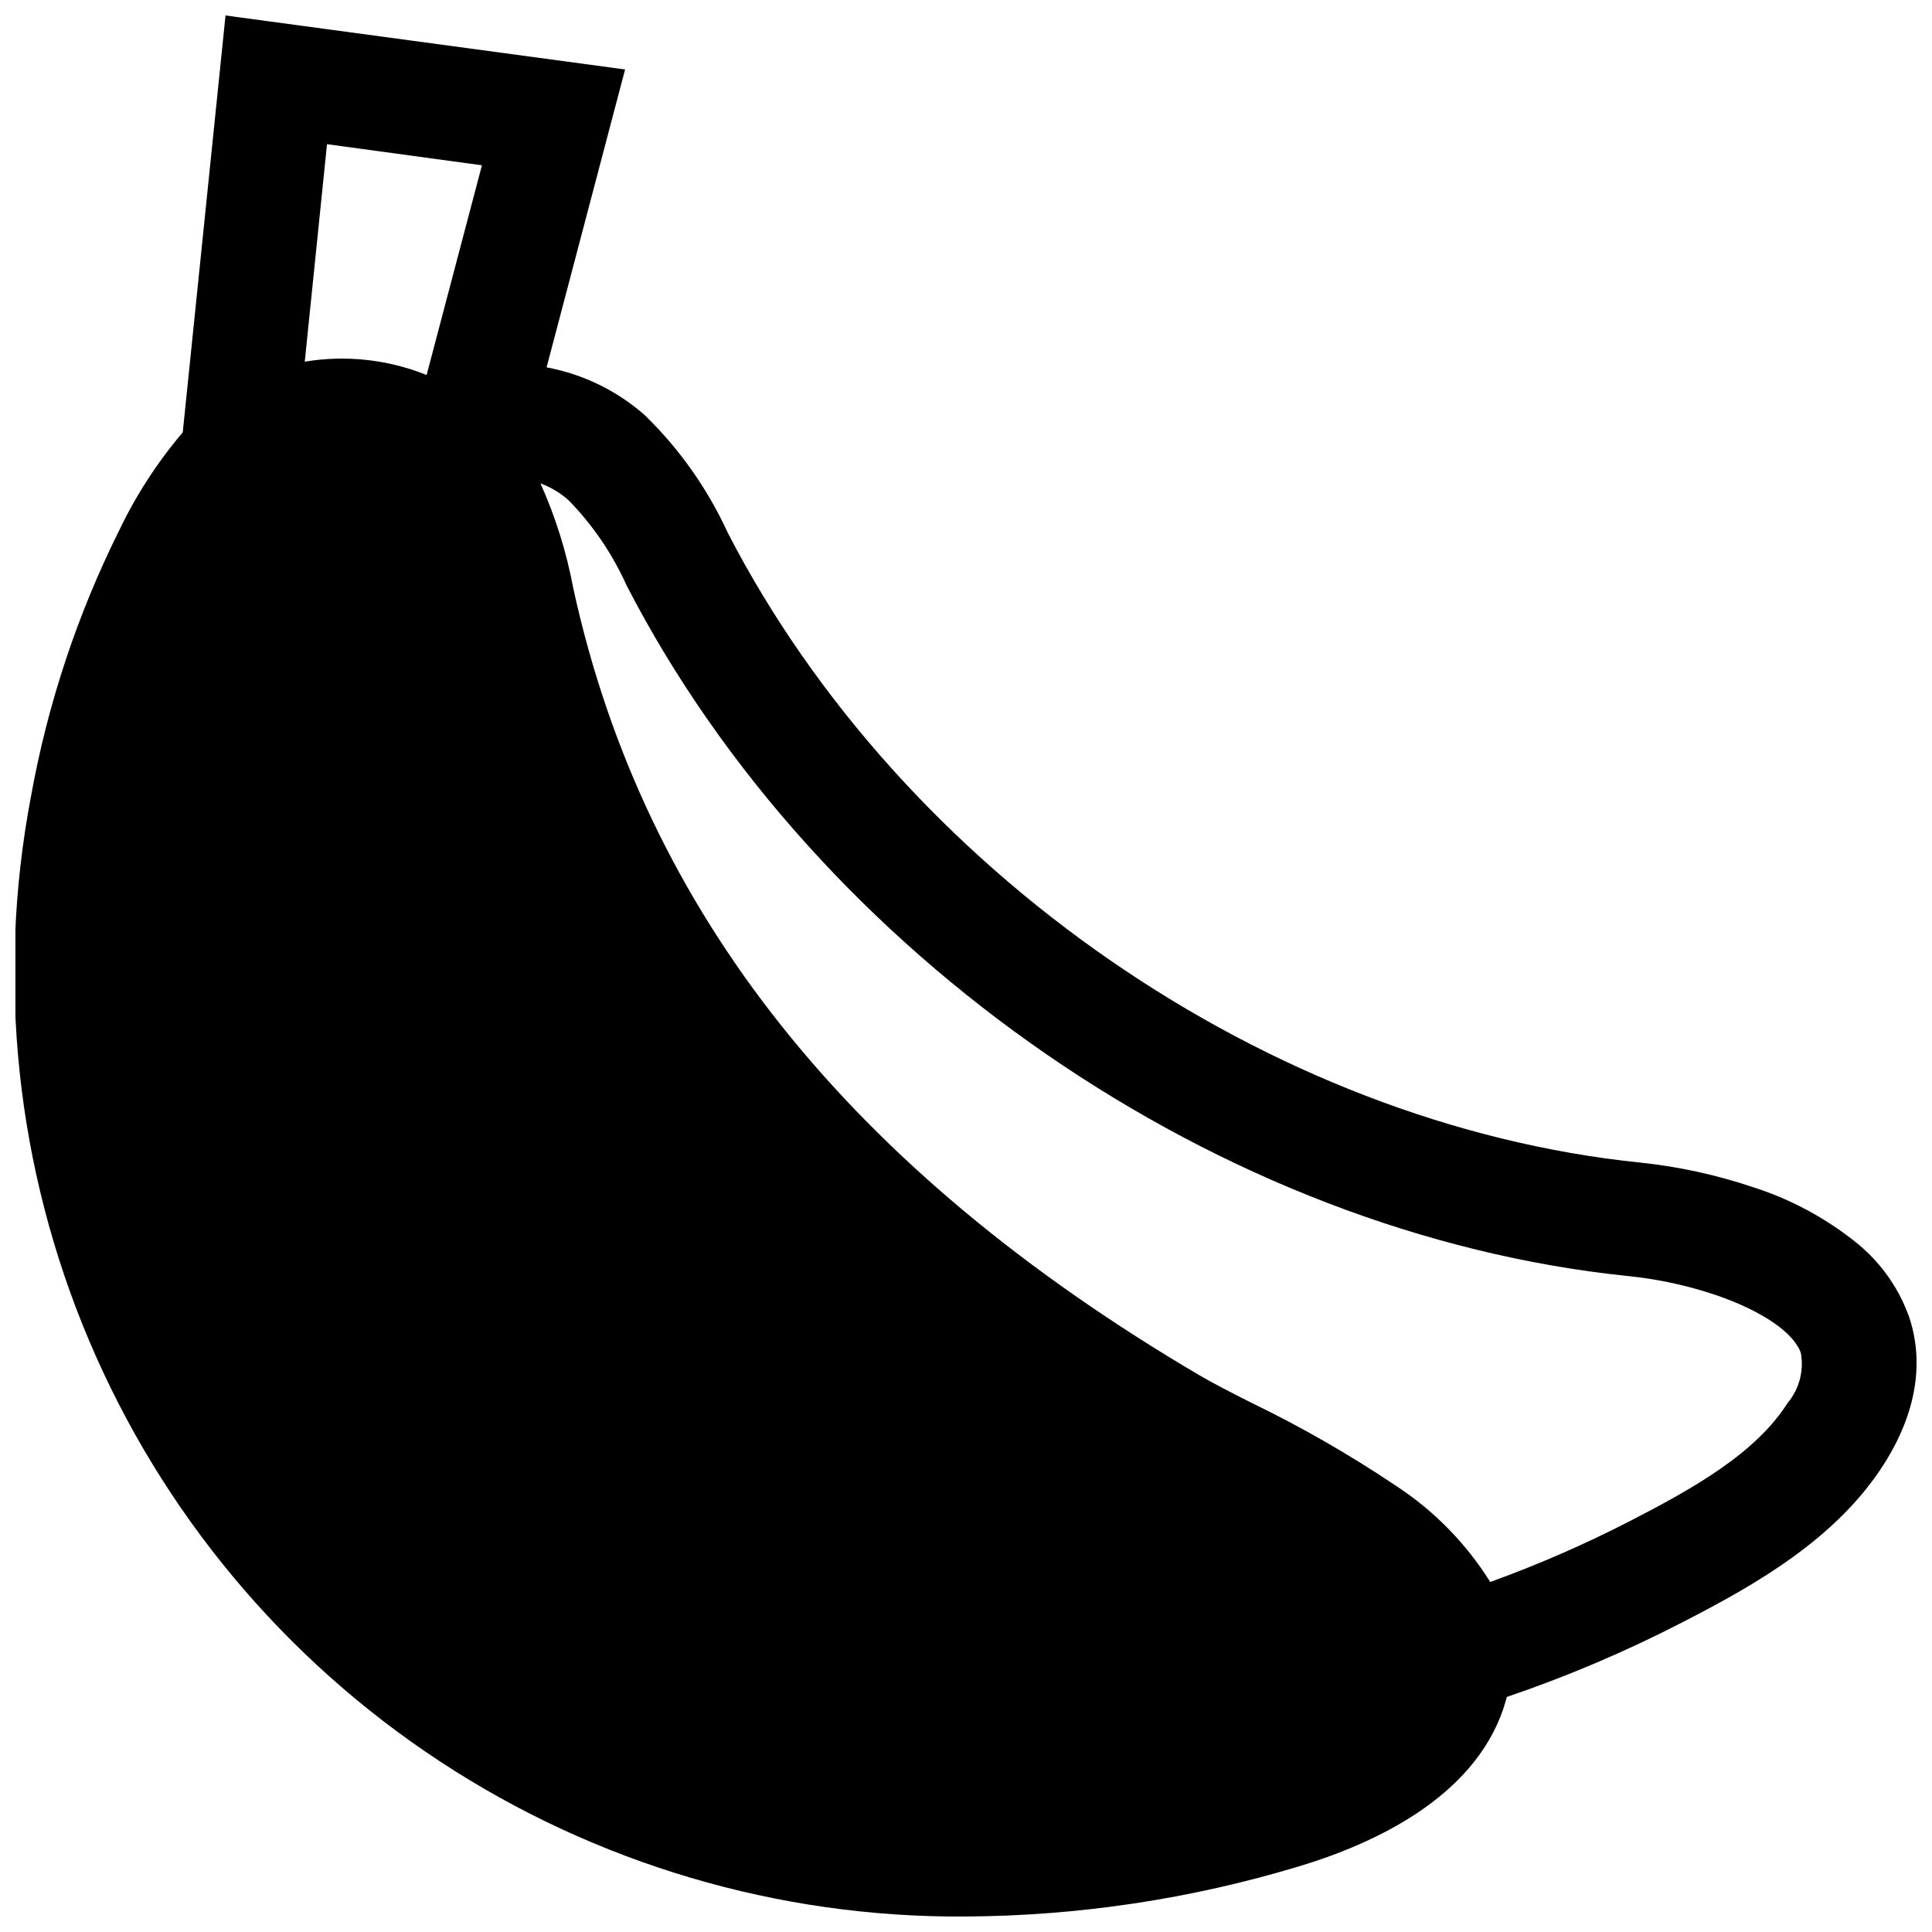<?xml version="1.0" encoding="UTF-8"?>
<!-- Uploaded to: SVG Repo, www.svgrepo.com, Generator: SVG Repo Mixer Tools -->
<svg width="800px" height="800px" version="1.1" viewBox="144 144 512 512" xmlns="http://www.w3.org/2000/svg">
 <defs>
  <clipPath id="a">
   <path d="m148.09 148.09h503.81v503.81h-503.81z"/>
  </clipPath>
 </defs>
 <g clip-path="url(#a)">
  <path d="m649.77 492.55c-2.871-7.781-7.863-14.605-14.41-19.699-8.02-6.328-17.113-11.16-26.852-14.258-9.672-3.254-19.676-5.434-29.824-6.496-98.289-10.078-195.42-77.082-241.77-166.81-5.344-11.684-12.809-22.273-22.016-31.238-7.371-6.512-16.375-10.898-26.047-12.695l20.805-78.945-105.89-14.309-11.336 110.48c-6.703 7.891-12.359 16.609-16.828 25.945-11.086 22.254-18.957 45.969-23.375 70.434-9.242 48.562-3.891 98.773 15.379 144.29 19.266 45.523 51.59 84.316 92.887 111.48s89.719 41.496 139.15 41.168c30.023-0.137 59.875-4.617 88.617-13.301 20.254-6.098 46.098-18.289 54.105-41.664 0.355-1.059 0.961-3.176 0.961-3.223 16.059-5.457 31.684-12.109 46.75-19.902 19.145-9.824 40.605-22.016 53.199-41.816 10.832-17.078 9.523-30.883 6.5-39.449zm-419.11-310.34 41.059 5.594-14.66 55.566c-0.227-0.062-0.445-0.145-0.656-0.25-10.062-3.91-20.988-5.043-31.637-3.277zm387.06 333.62c-8.512 13.402-25.191 22.723-41.512 31.137-12.062 6.223-24.516 11.66-37.281 16.273-6.383-10.211-14.91-18.906-24.988-25.496-12.277-8.246-25.121-15.621-38.438-22.066-5.492-2.769-10.18-5.188-13.453-7.106-93.051-54.711-147.36-122.93-166.1-208.57-1.793-9.613-4.719-18.984-8.719-27.91 2.746 1.016 5.273 2.535 7.457 4.484 6.41 6.559 11.609 14.199 15.367 22.57 50.781 98.445 157.54 171.95 265.55 183.04l-0.004-0.004c7.891 0.812 15.664 2.5 23.176 5.039 12.141 4.18 20.555 9.875 22.469 15.316 0.859 4.738-0.434 9.613-3.527 13.301z"/>
 </g>
</svg>